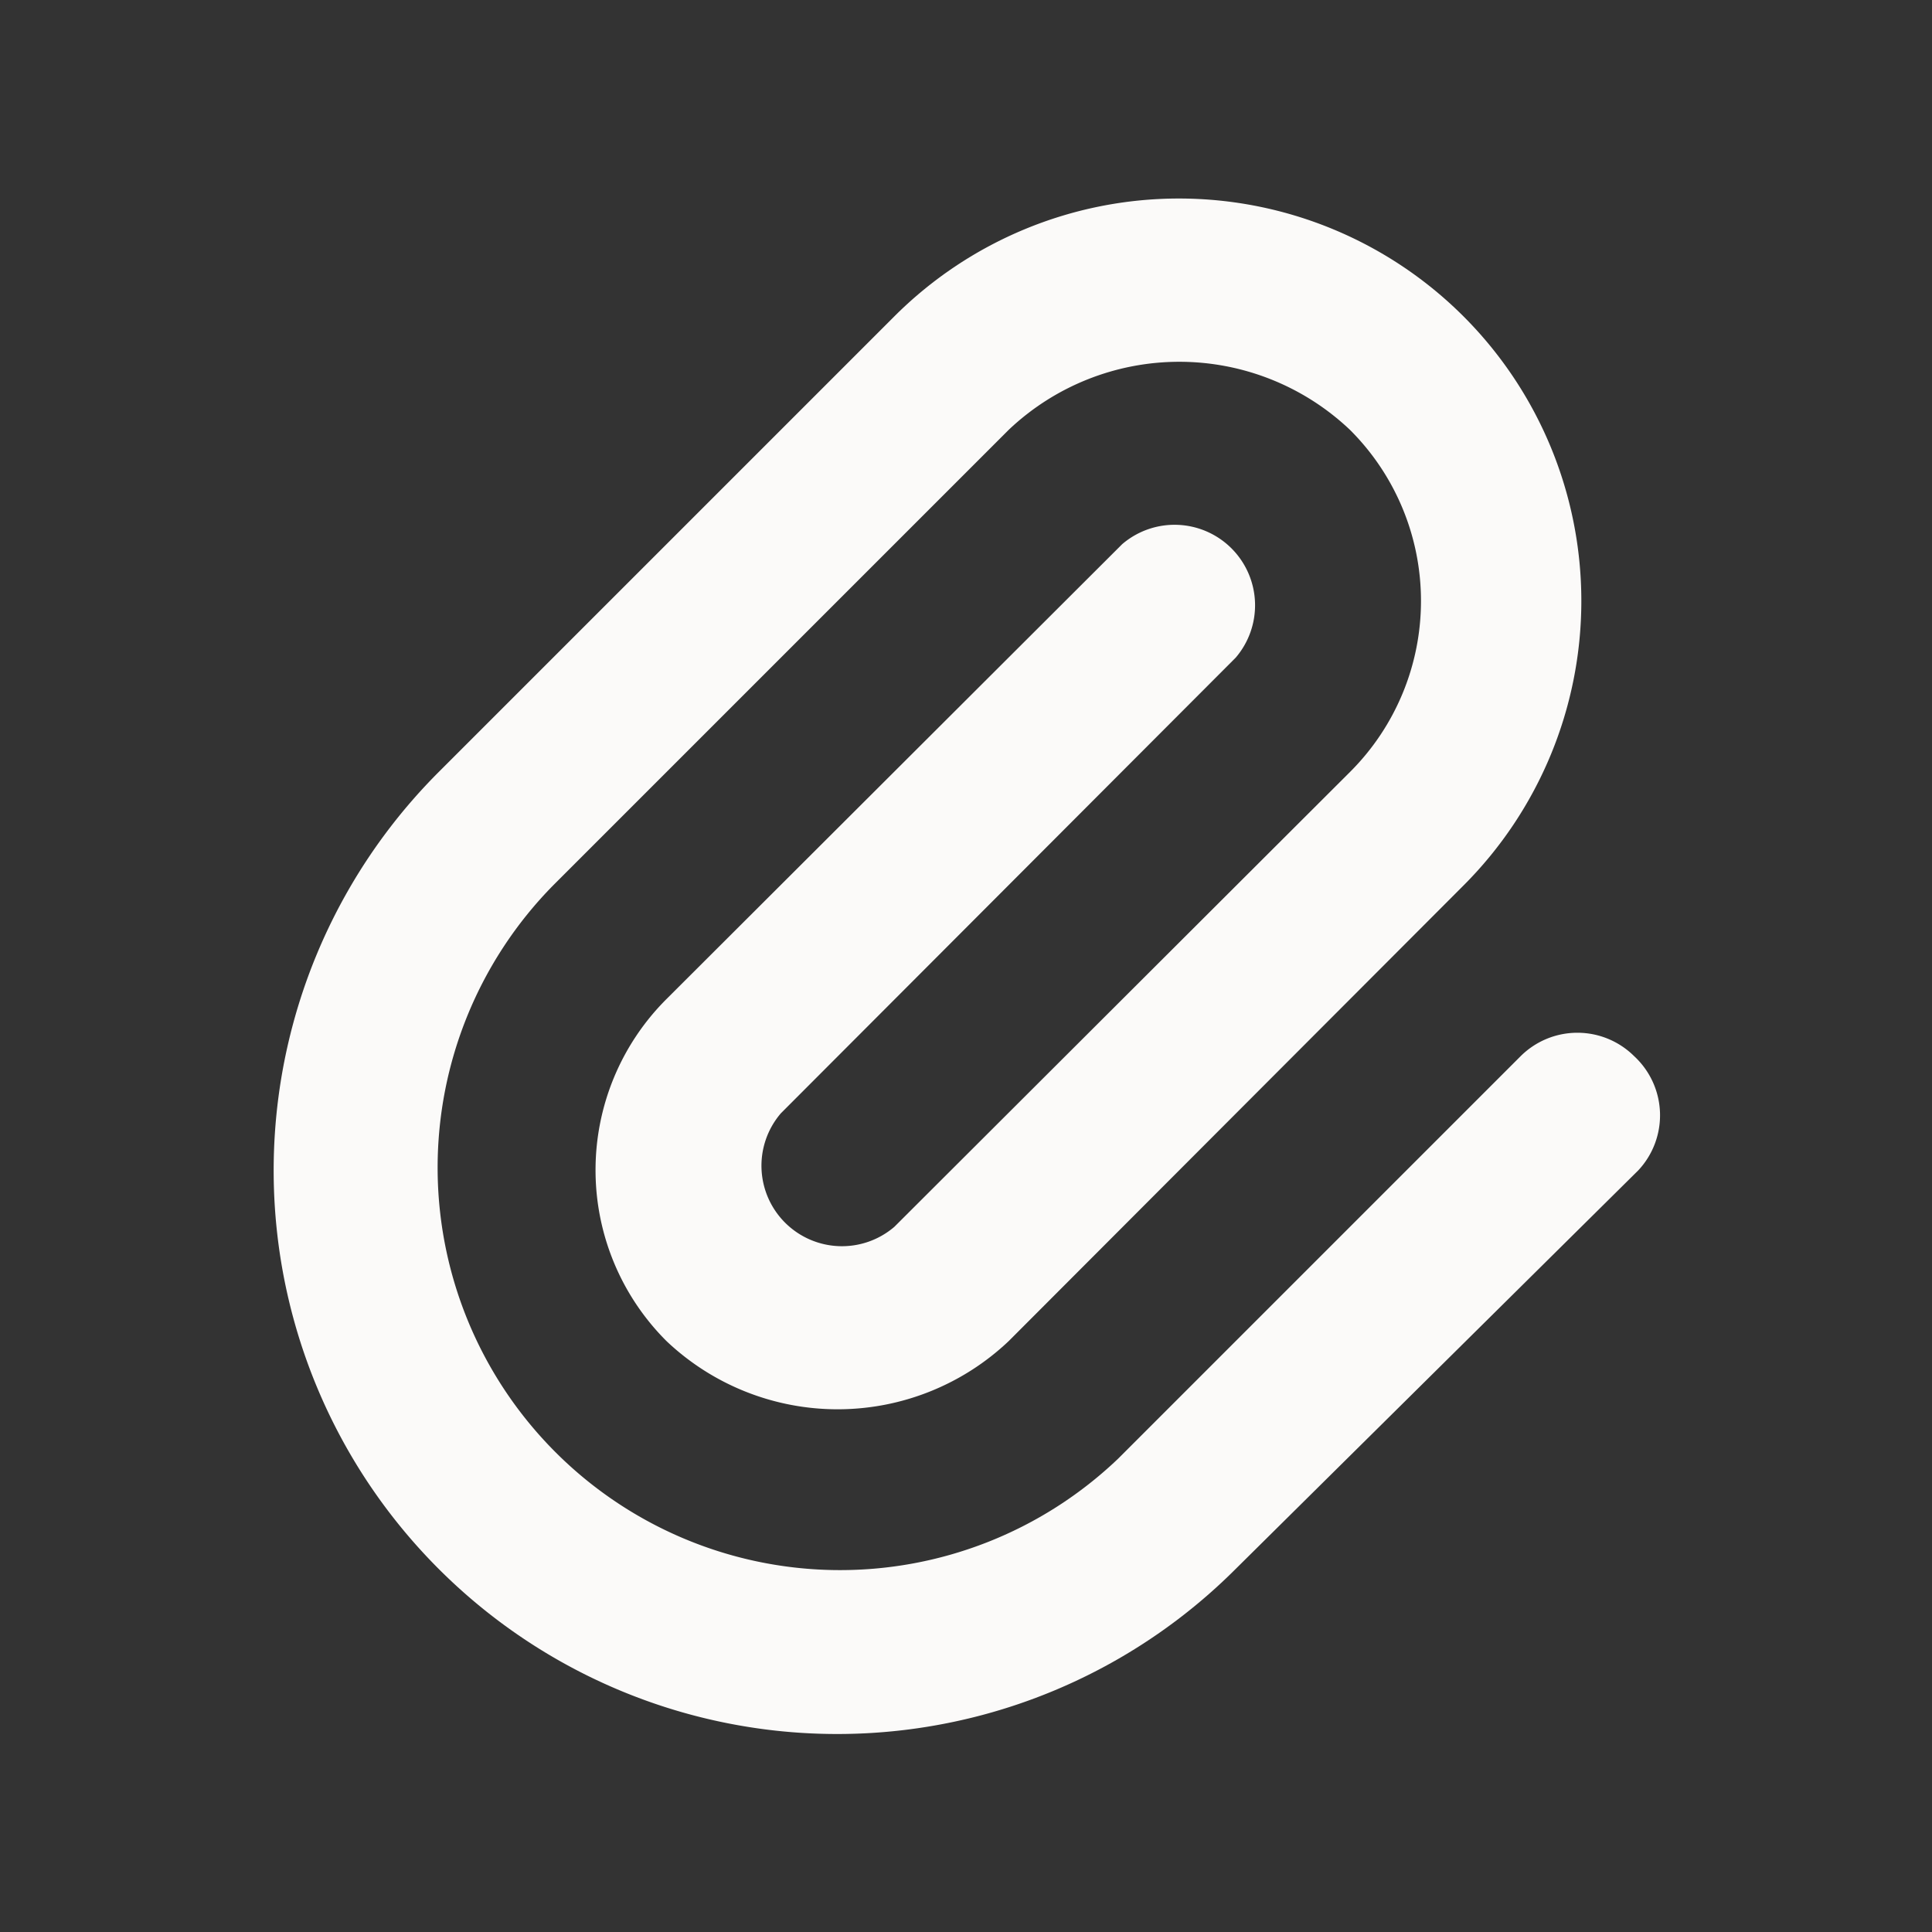 <?xml version="1.0" encoding="UTF-8"?> <svg xmlns="http://www.w3.org/2000/svg" width="24" height="24" fill="none"><rect width="100%" height="100%" fill="#333333" stroke="none"/> <path d="M20.3 13.12a1 1 0 0 0-1.41 0l-5 5a5 5 0 0 1-7.014-.105A5 5 0 0 1 6.87 11l5.66-5.66a3.08 3.08 0 0 1 4.24 0 3 3 0 0 1 .882 2.125 3 3 0 0 1-.882 2.125l-5.66 5.65a1 1 0 0 1-1.358-.052A1 1 0 0 1 9.7 13.83l5.65-5.66a1 1 0 0 0-.052-1.358 1 1 0 0 0-1.358-.052l-5.66 5.65a3 3 0 0 0-.882 2.125 3 3 0 0 0 .882 2.125 3.09 3.09 0 0 0 4.25 0L18.18 11a5 5 0 0 0 0-7.07 5 5 0 0 0-7.07 0L5.45 9.59a7 7 0 0 0 0 9.9 7 7 0 0 0 9.9 0l5-4.95a1 1 0 0 0 .271-.72 1 1 0 0 0-.321-.7z" fill="#fbfaf9"></path> </svg> 